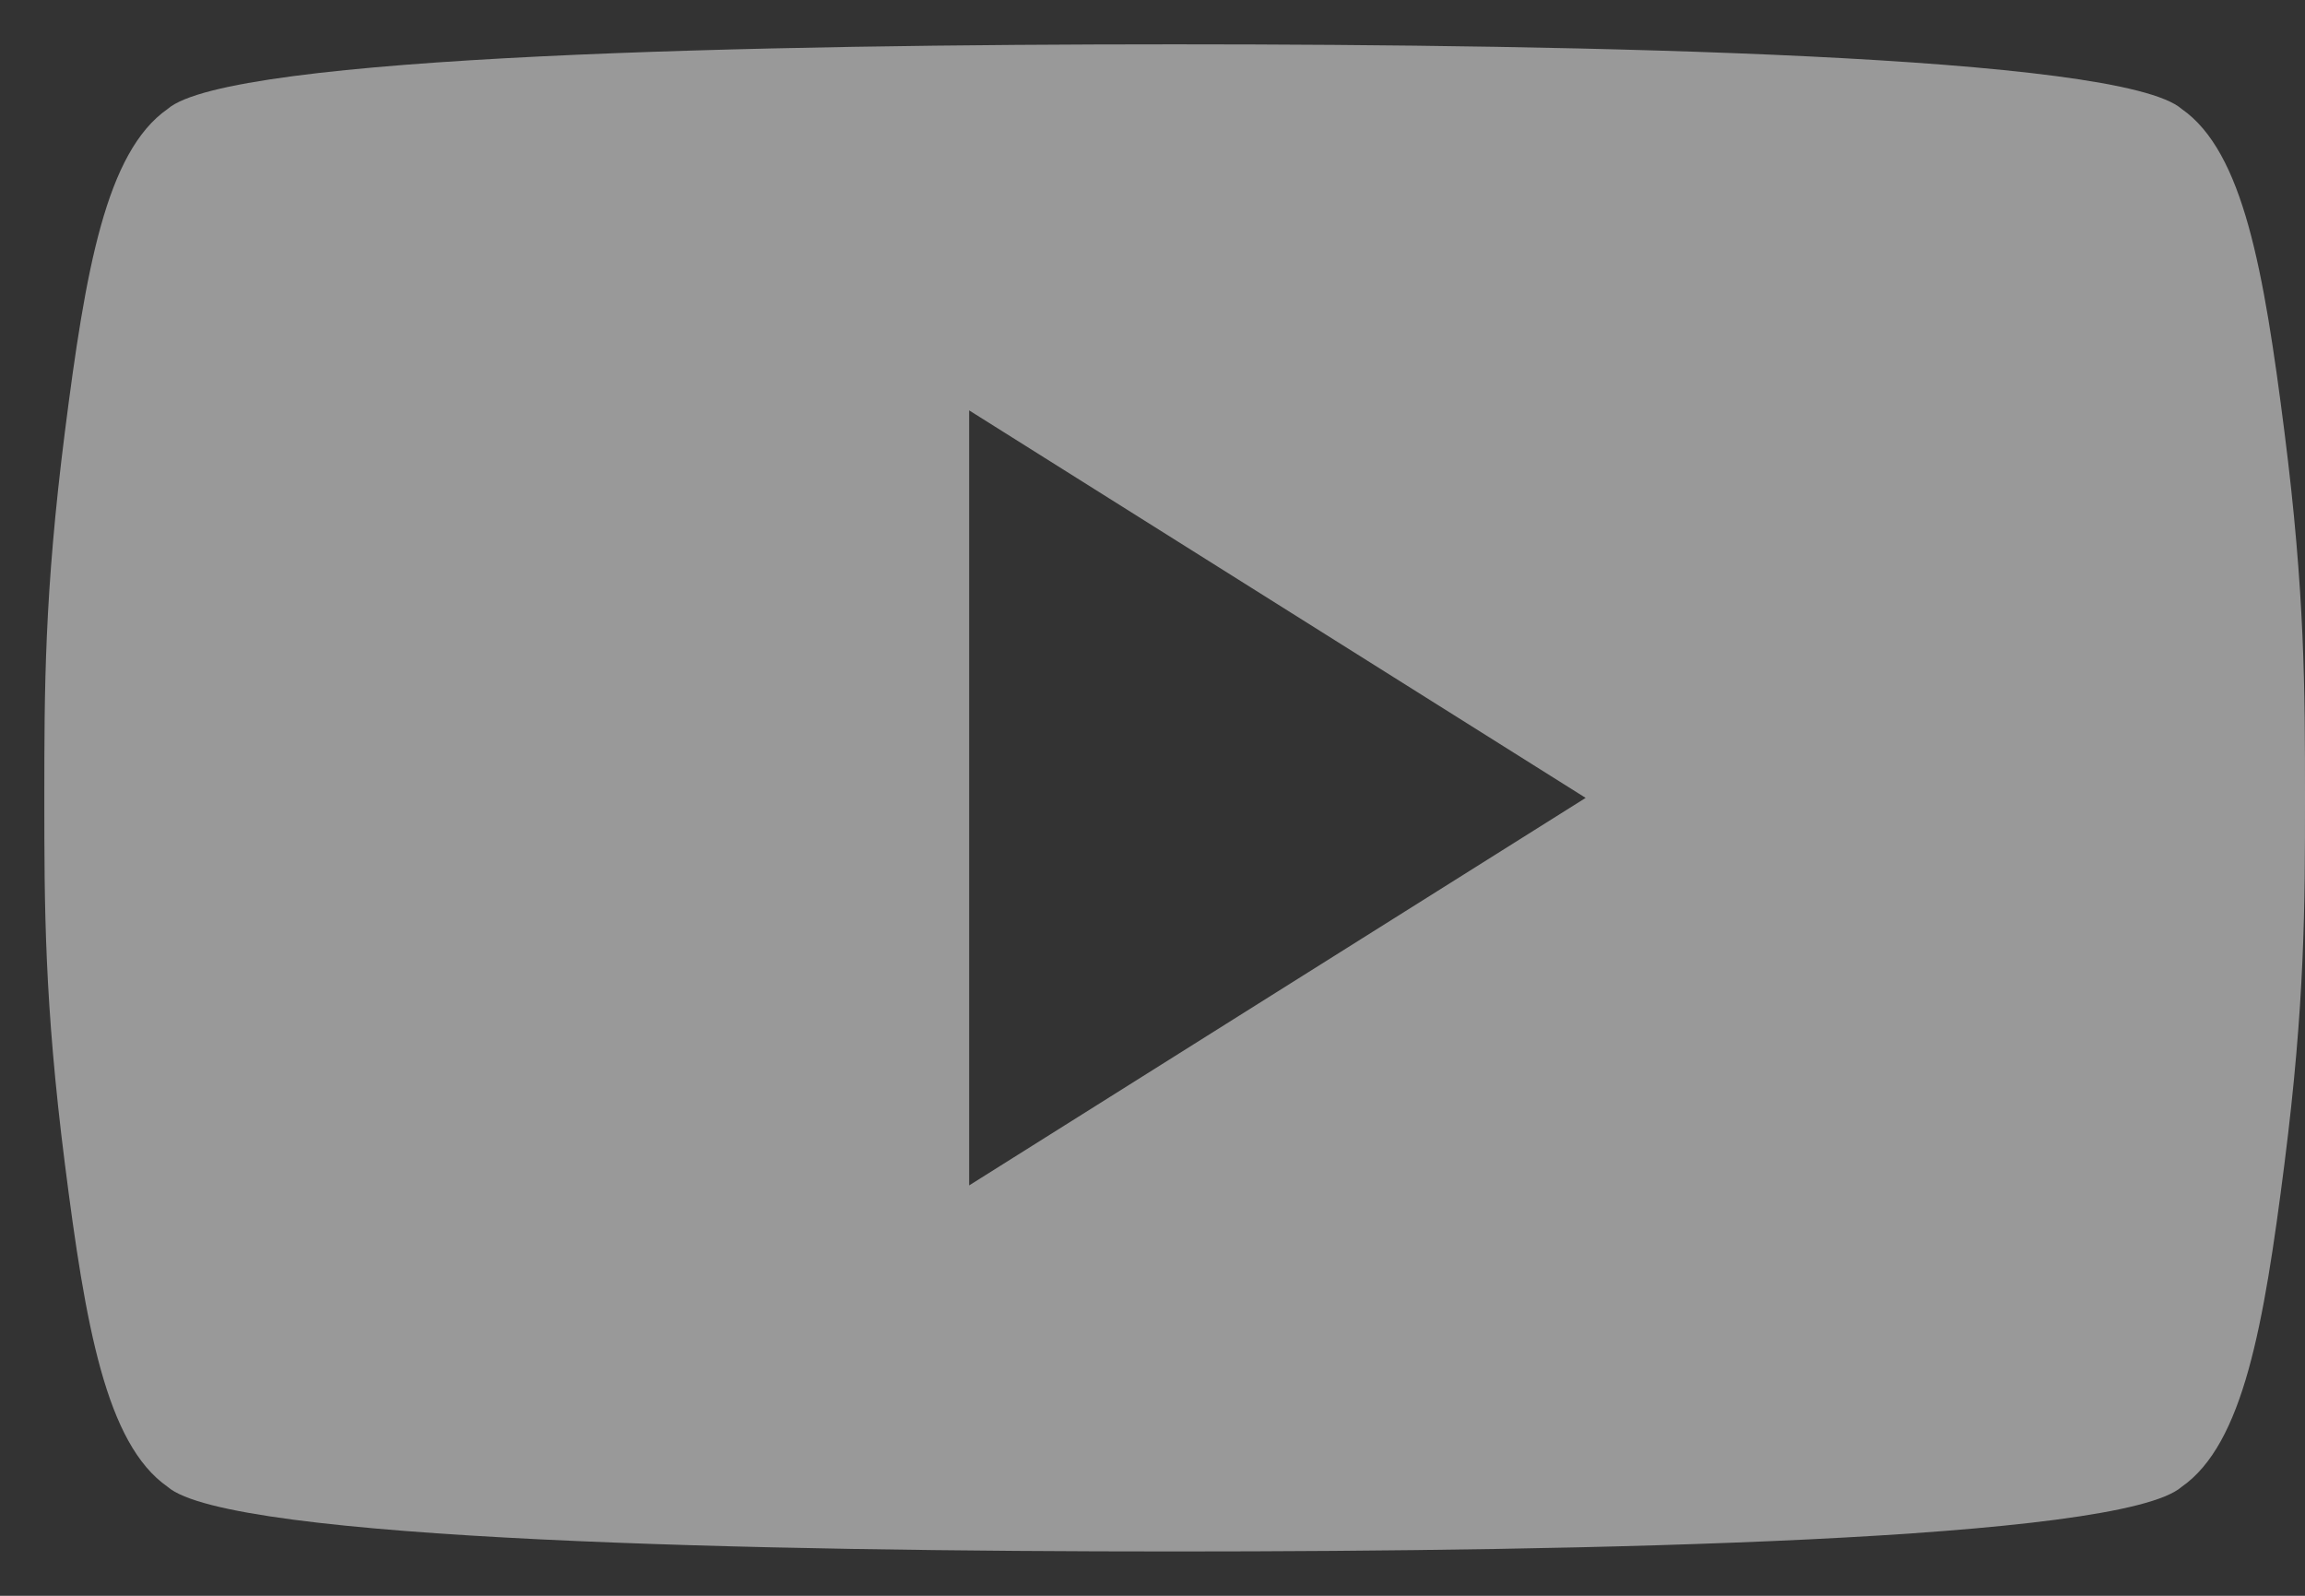 <?xml version="1.0" encoding="UTF-8"?> <svg xmlns="http://www.w3.org/2000/svg" width="26" height="18" viewBox="0 0 26 18" fill="none"><rect x="0" y="0" width="26" height="18" fill="#333333" stroke="none"/><path d="M25.768 4.871C25.536 3.05 25.305 1.714 24.609 1.229C23.914 0.621 17.886 0.5 13.25 0.5C8.614 0.5 2.586 0.621 1.891 1.229C1.195 1.714 0.964 3.05 0.732 4.871C0.5 6.693 0.5 7.786 0.5 9C0.5 10.214 0.5 11.307 0.732 13.129C0.964 14.95 1.195 16.286 1.891 16.771C2.586 17.379 8.614 17.5 13.25 17.5C17.886 17.5 23.914 17.379 24.609 16.771C25.305 16.286 25.536 14.95 25.768 13.129C26 11.307 26 10.214 26 9C26 7.786 26 6.693 25.768 4.871ZM10.932 13.371V4.629L17.886 9L10.932 13.371Z" fill="white" fill-opacity="0.5"></path></svg> 